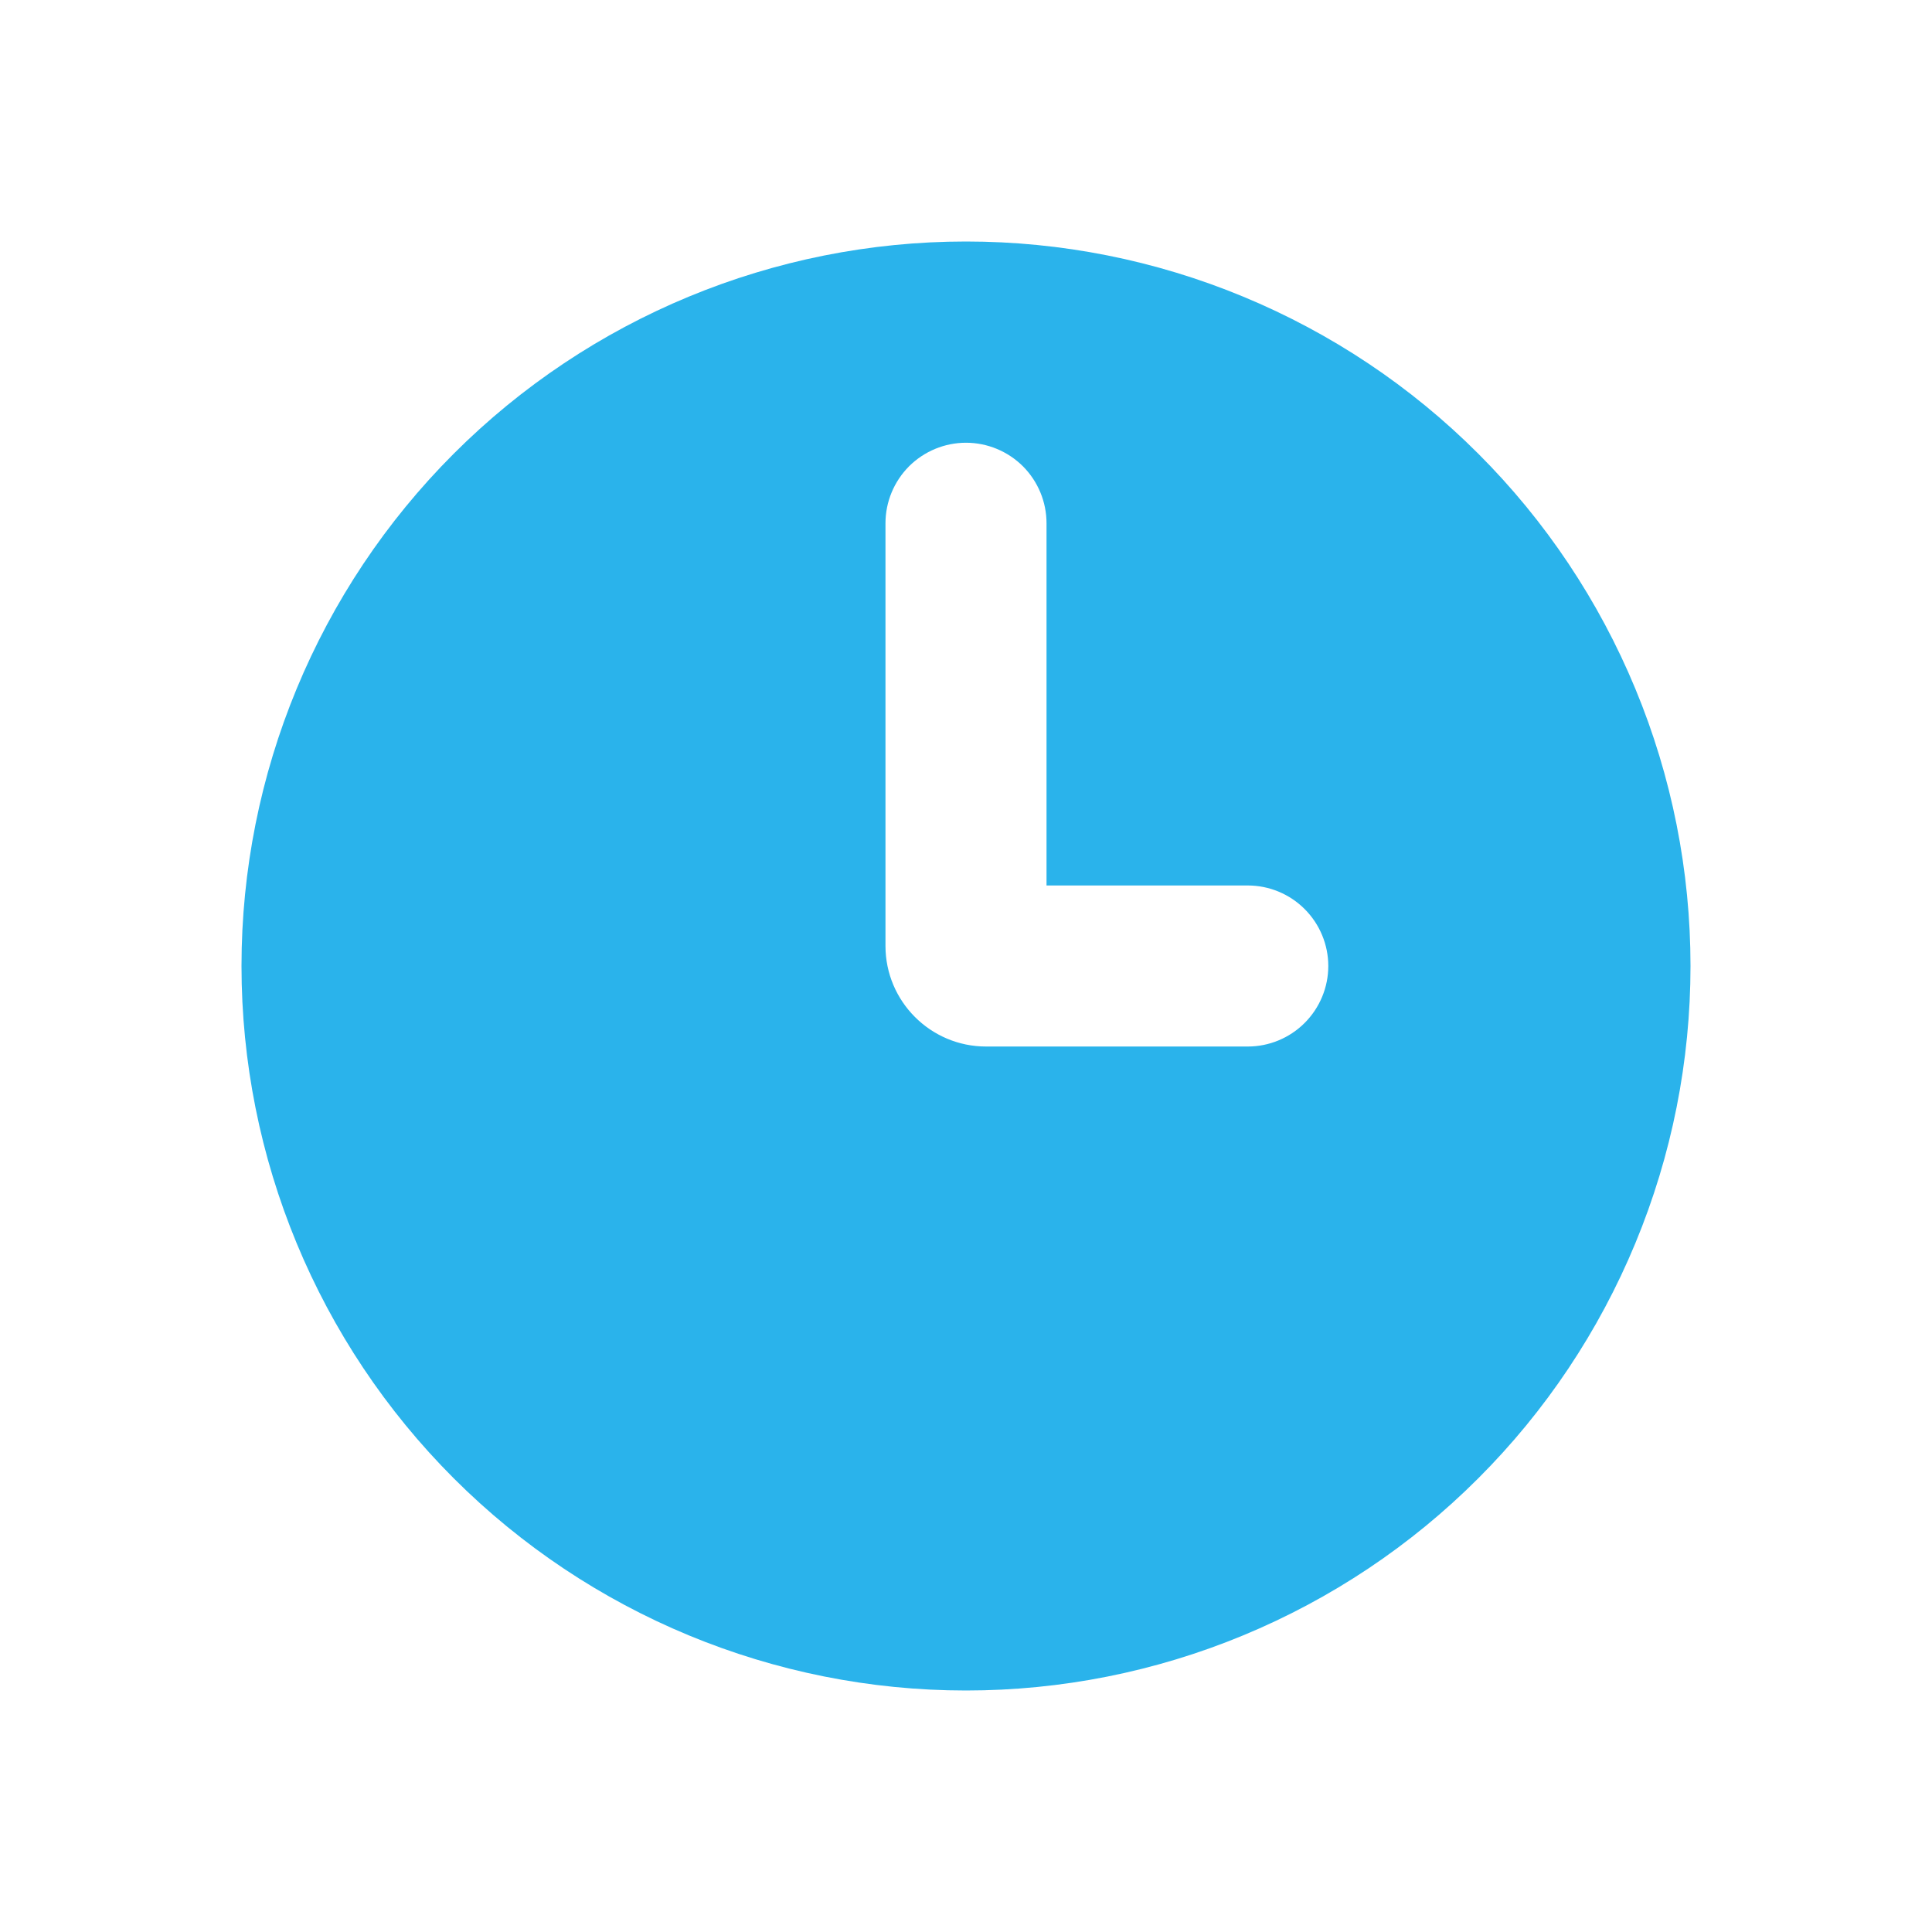 <svg width="25" height="25" viewBox="0 0 25 25" fill="none" xmlns="http://www.w3.org/2000/svg">
<path fill-rule="evenodd" clip-rule="evenodd" d="M12.5 21.875C13.731 21.875 14.95 21.633 16.088 21.161C17.225 20.69 18.259 20 19.129 19.129C20 18.259 20.69 17.225 21.161 16.088C21.633 14.95 21.875 13.731 21.875 12.5C21.875 11.269 21.633 10.05 21.161 8.912C20.69 7.775 20 6.741 19.129 5.871C18.259 5 17.225 4.31 16.088 3.839C14.95 3.367 13.731 3.125 12.5 3.125C10.014 3.125 7.629 4.113 5.871 5.871C4.113 7.629 3.125 10.014 3.125 12.5C3.125 14.986 4.113 17.371 5.871 19.129C7.629 20.887 10.014 21.875 12.5 21.875ZM13.542 6.771C13.542 6.495 13.432 6.23 13.237 6.034C13.041 5.839 12.776 5.729 12.5 5.729C12.224 5.729 11.959 5.839 11.763 6.034C11.568 6.23 11.458 6.495 11.458 6.771V12.24C11.458 12.958 12.042 13.542 12.76 13.542H16.146C16.422 13.542 16.687 13.432 16.882 13.237C17.078 13.041 17.188 12.776 17.188 12.5C17.188 12.224 17.078 11.959 16.882 11.763C16.687 11.568 16.422 11.458 16.146 11.458H13.542V6.771Z" fill="#2AB3EB"/>
</svg>
